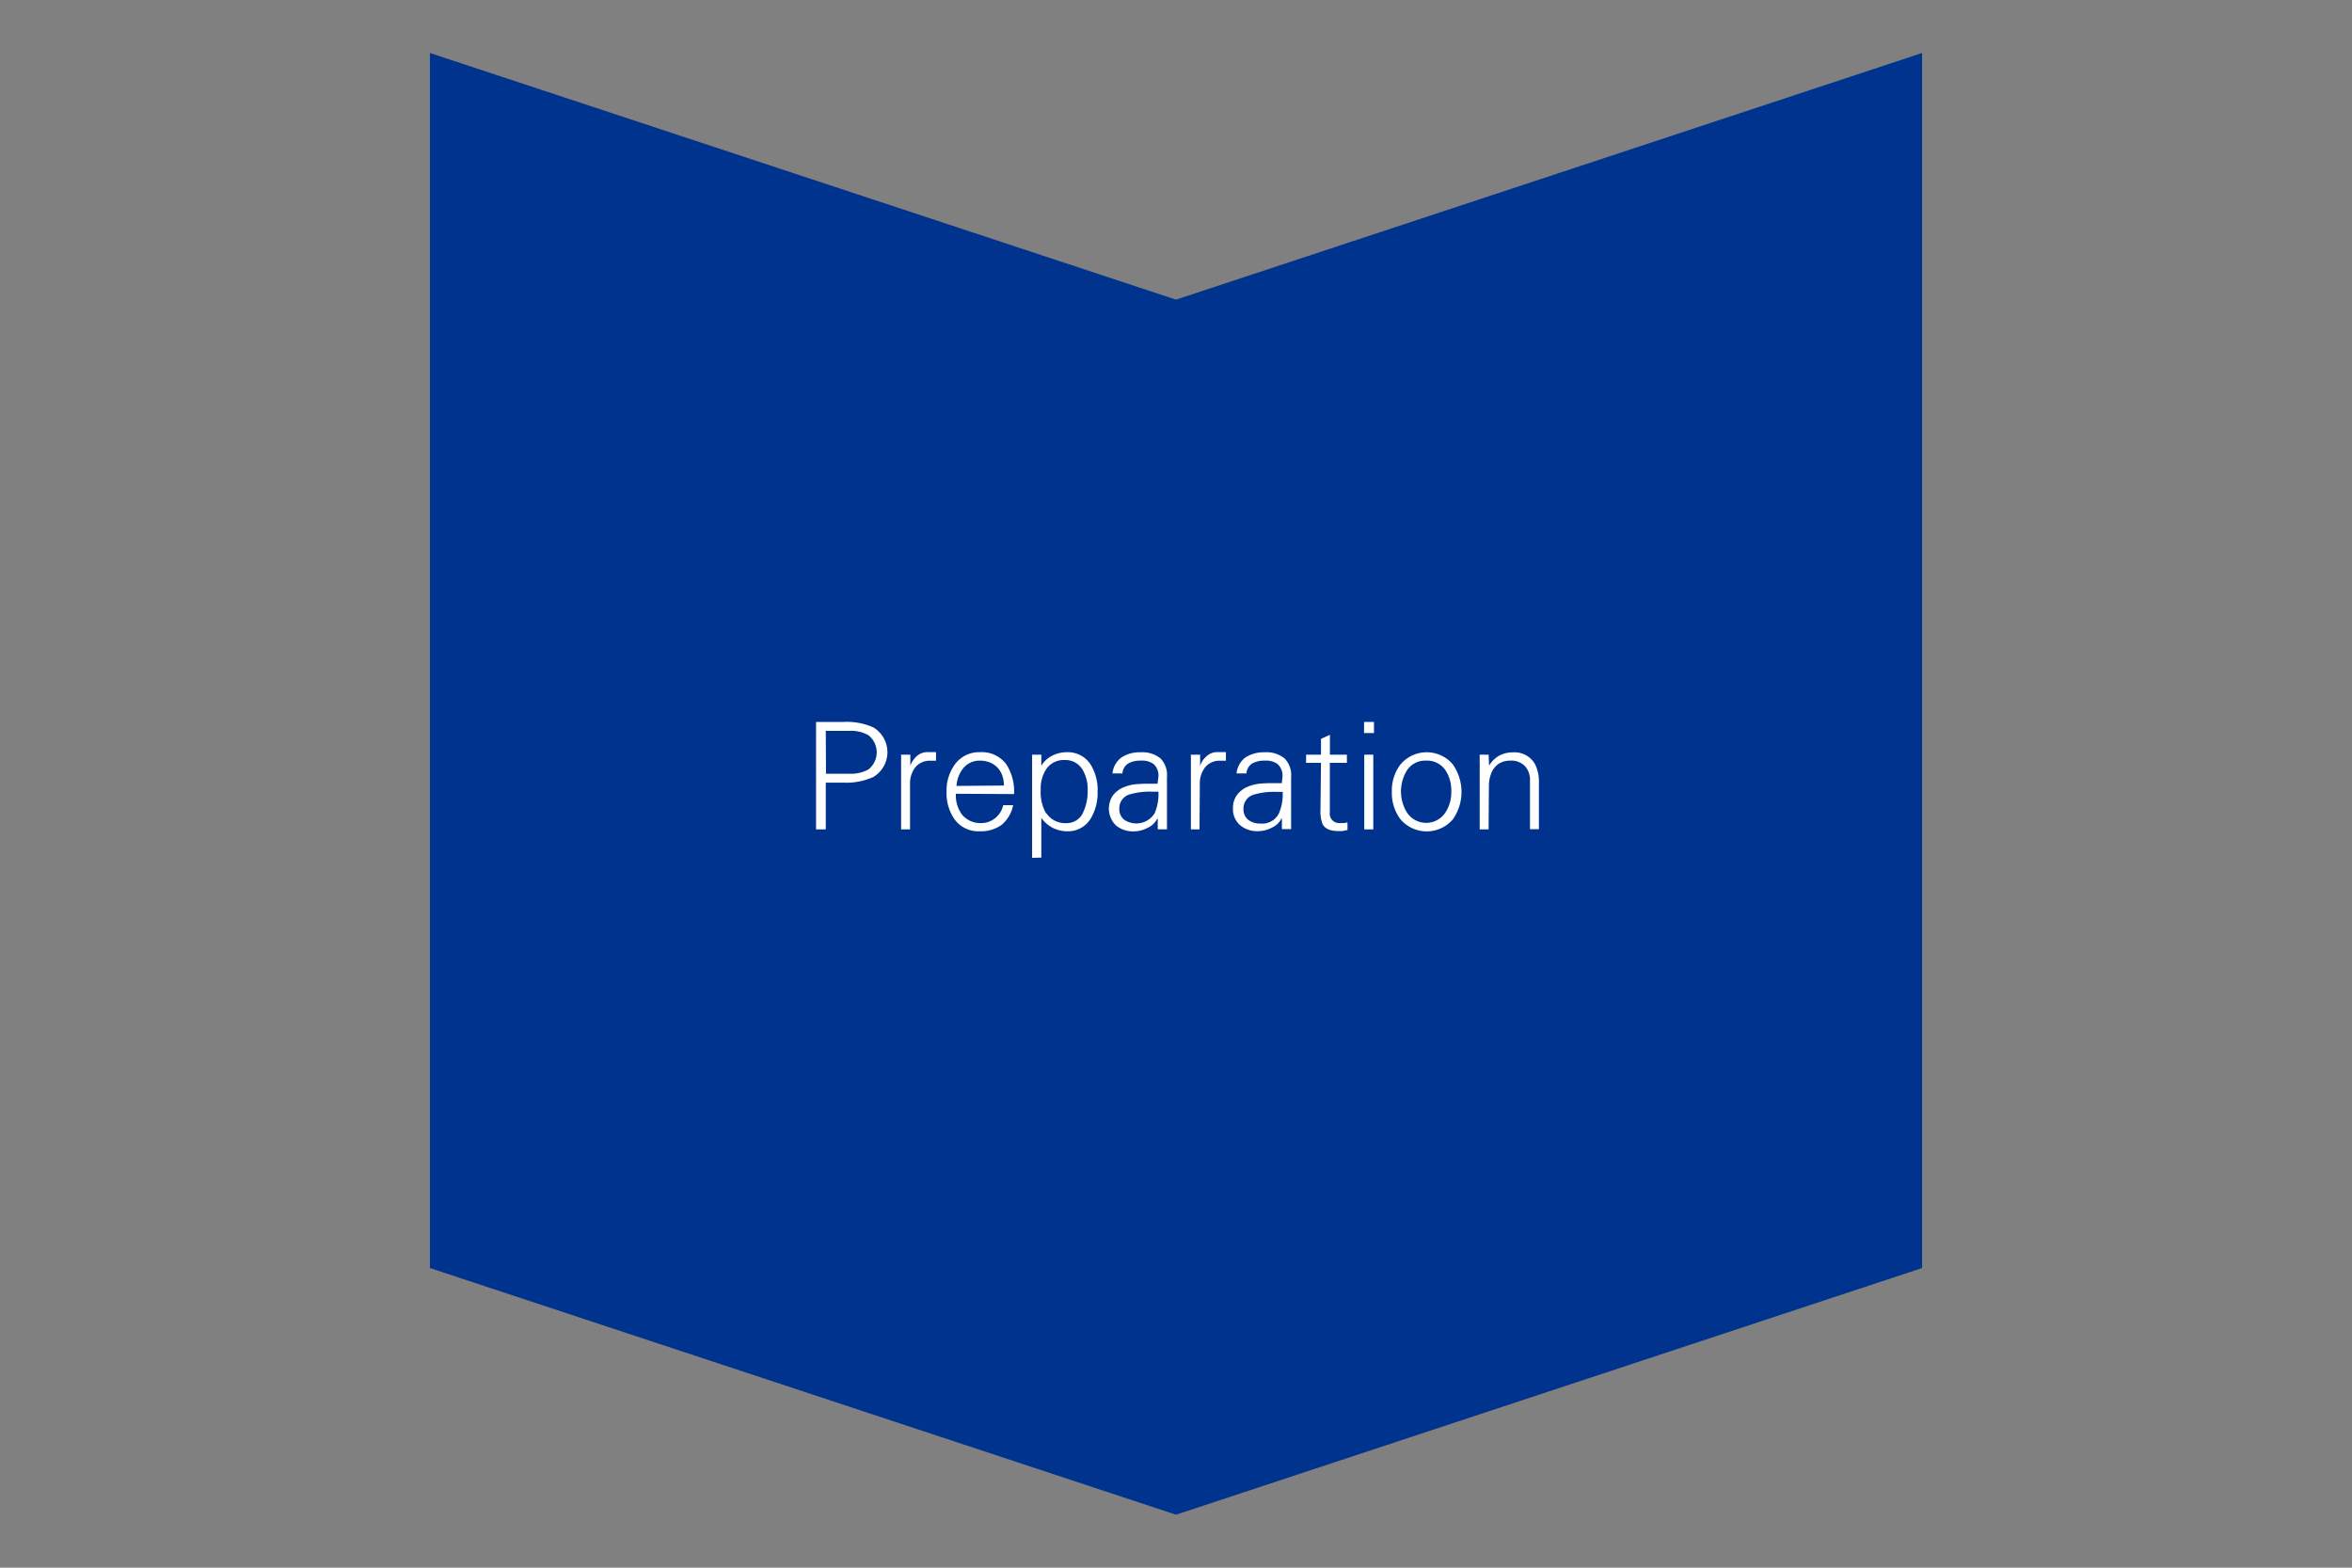 <svg id="Layer_1" data-name="Layer 1" xmlns="http://www.w3.org/2000/svg" viewBox="0 0 237 158">
  <rect x="0" y="0" width="237" height="158" fill="#808080" stroke="none"/>
  <polygon points="193.68 5.34 193.68 127.8 118.5 152.66 43.32 127.8 43.32 5.34 118.5 30.2 193.68 5.34" fill="#00338d"/>
  <g>
    <path d="M82.23,83.59V72.76H85a6.55,6.55,0,0,1,3,.55,2.91,2.91,0,0,1,0,5,6.62,6.62,0,0,1-3,.57H83.21v4.71Zm1-5.61h2.37a3.59,3.59,0,0,0,1.92-.44,2.2,2.2,0,0,0,0-3.43,3.5,3.5,0,0,0-1.92-.45H83.21Z" fill="#fff"/>
    <path d="M91.7,83.59h-.9V77.4a2.33,2.33,0,0,0,0-.29c0-.34,0-.59,0-.77s0-.26,0-.28h.93l0,1.11a2.39,2.39,0,0,1,.69-1,1.65,1.65,0,0,1,1-.37h.9v.87l-.27,0-.28,0a1.89,1.89,0,0,0-1.53.65,2.67,2.67,0,0,0-.54,1.75Z" fill="#fff"/>
    <path d="M96.32,80a3.26,3.26,0,0,0,.6,2.08,2.39,2.39,0,0,0,2,.87,1.87,1.87,0,0,0,.74-.14,2.3,2.3,0,0,0,1.14-.94,2.53,2.53,0,0,0,.29-.72h1a3.48,3.48,0,0,1-1.18,2,3.62,3.62,0,0,1-2.23.63,2.94,2.94,0,0,1-2.49-1.2,4.58,4.58,0,0,1-.81-2.78,4.48,4.48,0,0,1,.84-2.76,3,3,0,0,1,2.52-1.23,3.06,3.06,0,0,1,2.66,1.22,5,5,0,0,1,.78,3Zm4.84-.83a3.11,3.11,0,0,0-.16-1,2.41,2.41,0,0,0-.48-.8,2.18,2.18,0,0,0-.77-.52,2.56,2.56,0,0,0-1-.19,2.1,2.1,0,0,0-1.7.78,3.25,3.25,0,0,0-.67,1.77Z" fill="#fff"/>
    <path d="M104,86.46V77.4a2.53,2.53,0,0,0,0-.29c0-.34,0-.59,0-.77s0-.26,0-.28h.93l0,1.11,0,0a2.77,2.77,0,0,1,1.08-1,3.32,3.32,0,0,1,1.5-.36,2.72,2.72,0,0,1,2.39,1.25,4.81,4.81,0,0,1,.7,2.71,5,5,0,0,1-.69,2.72,2.65,2.65,0,0,1-2.35,1.29,3.24,3.24,0,0,1-1.49-.35,3.2,3.2,0,0,1-1.14-1l0,4Zm1.44-4.5a2.26,2.26,0,0,0,2,1,1.81,1.81,0,0,0,1.72-1.12,5,5,0,0,0,.44-2.18,3.81,3.81,0,0,0-.5-2.06,2,2,0,0,0-1.8-1,2.14,2.14,0,0,0-1.87.91,3.53,3.53,0,0,0-.56,2.08A4.32,4.32,0,0,0,105.42,82Z" fill="#fff"/>
    <path d="M116.73,78.28a1.56,1.56,0,0,0-.49-1.28,2,2,0,0,0-1.29-.34,2.49,2.49,0,0,0-1.27.29,1.28,1.28,0,0,0-.58,1h-1a2.26,2.26,0,0,1,.91-1.61,3.29,3.29,0,0,1,1.91-.52,2.93,2.93,0,0,1,2,.6,2.39,2.39,0,0,1,.67,1.89v3.57c0,.14,0,.28,0,.45s0,.37,0,.58c0,.41,0,.64,0,.67h-.93l0-1.11-.08.1a2,2,0,0,1-.93.86,3,3,0,0,1-1.42.36,2.68,2.68,0,0,1-1.77-.59,2.37,2.37,0,0,1-.34-3,2.59,2.59,0,0,1,1.12-.86,4.27,4.27,0,0,1,1.09-.29,13.67,13.67,0,0,1,1.37-.06h.94Zm-3.46,4.33a2.18,2.18,0,0,0,3.07-.63,4.87,4.87,0,0,0,.39-2.19h-.64a7,7,0,0,0-2.16.25,1.44,1.44,0,0,0-1.14,1.45A1.36,1.36,0,0,0,113.27,82.61Z" fill="#fff"/>
    <path d="M120.87,83.59H120V77.4a2.53,2.53,0,0,0,0-.29c0-.34,0-.59,0-.77s0-.26,0-.28h.93l0,1.11a2.32,2.32,0,0,1,.7-1,1.63,1.63,0,0,1,1-.37h.9v.87l-.27,0-.29,0a1.89,1.89,0,0,0-1.53.65,2.67,2.67,0,0,0-.54,1.75Z" fill="#fff"/>
    <path d="M129.23,78.28a1.57,1.57,0,0,0-.5-1.28,2,2,0,0,0-1.29-.34,2.51,2.51,0,0,0-1.27.29,1.29,1.29,0,0,0-.57,1h-1a2.28,2.28,0,0,1,.9-1.61,3.35,3.35,0,0,1,1.92-.52,2.9,2.9,0,0,1,2,.6,2.39,2.39,0,0,1,.68,1.89v4c0,.17,0,.37,0,.58,0,.41,0,.64,0,.67h-.93l0-1.11-.07.1a2,2,0,0,1-.93.86,3,3,0,0,1-1.43.36,2.68,2.68,0,0,1-1.77-.59,2.15,2.15,0,0,1-.73-1.72,2.24,2.24,0,0,1,.39-1.32,2.65,2.65,0,0,1,1.12-.86,4.34,4.34,0,0,1,1.1-.29,13.46,13.46,0,0,1,1.36-.06h.95Zm-3.47,4.33A1.93,1.93,0,0,0,127,83a1.88,1.88,0,0,0,1.86-1,4.87,4.87,0,0,0,.39-2.19h-.65a7,7,0,0,0-2.16.25,1.44,1.44,0,0,0-1.14,1.45A1.36,1.36,0,0,0,125.76,82.61Z" fill="#fff"/>
    <path d="M133.11,76.88h-1.5v-.82h1.5v-1.6l.9-.4v2h1.71v.82H134v5a.94.94,0,0,0,1,1.07,2.68,2.68,0,0,0,.42,0,1.53,1.53,0,0,0,.36-.07v.77l-.5.11-.42,0c-.83,0-1.36-.24-1.6-.72a3.74,3.74,0,0,1-.2-1.5Z" fill="#fff"/>
    <path d="M138.45,73.88h-1V72.76h1Zm-.07,2.18v7.53h-.91V76.06Z" fill="#fff"/>
    <path d="M146.42,77.08a4.83,4.83,0,0,1,0,5.47,3.47,3.47,0,0,1-5.32,0,4.42,4.42,0,0,1-.85-2.75,4.36,4.36,0,0,1,.85-2.73,3.45,3.45,0,0,1,5.32,0Zm-.71.64a2.23,2.23,0,0,0-2-1.06,2.2,2.2,0,0,0-1.95,1,4.05,4.05,0,0,0,0,4.21,2.32,2.32,0,0,0,3.9,0,3.74,3.74,0,0,0,.58-2.12A3.67,3.67,0,0,0,145.71,77.72Z" fill="#fff"/>
    <path d="M150,83.59h-.9V77.4a1.28,1.28,0,0,0,0-.29c0-.34,0-.59,0-.77s0-.26,0-.28H150l.05,1.11,0,0a2.66,2.66,0,0,1,1-1,2.78,2.78,0,0,1,1.37-.34A2.37,2.37,0,0,1,154.67,77a3.94,3.94,0,0,1,.4,1.86v4.71h-.9V78.73a2.1,2.1,0,0,0-.52-1.53,1.92,1.92,0,0,0-1.46-.54,2.25,2.25,0,0,0-.94.19,1.84,1.84,0,0,0-.68.55,2.29,2.29,0,0,0-.4.83,3.31,3.31,0,0,0-.14,1Z" fill="#fff"/>
  </g>
</svg>
